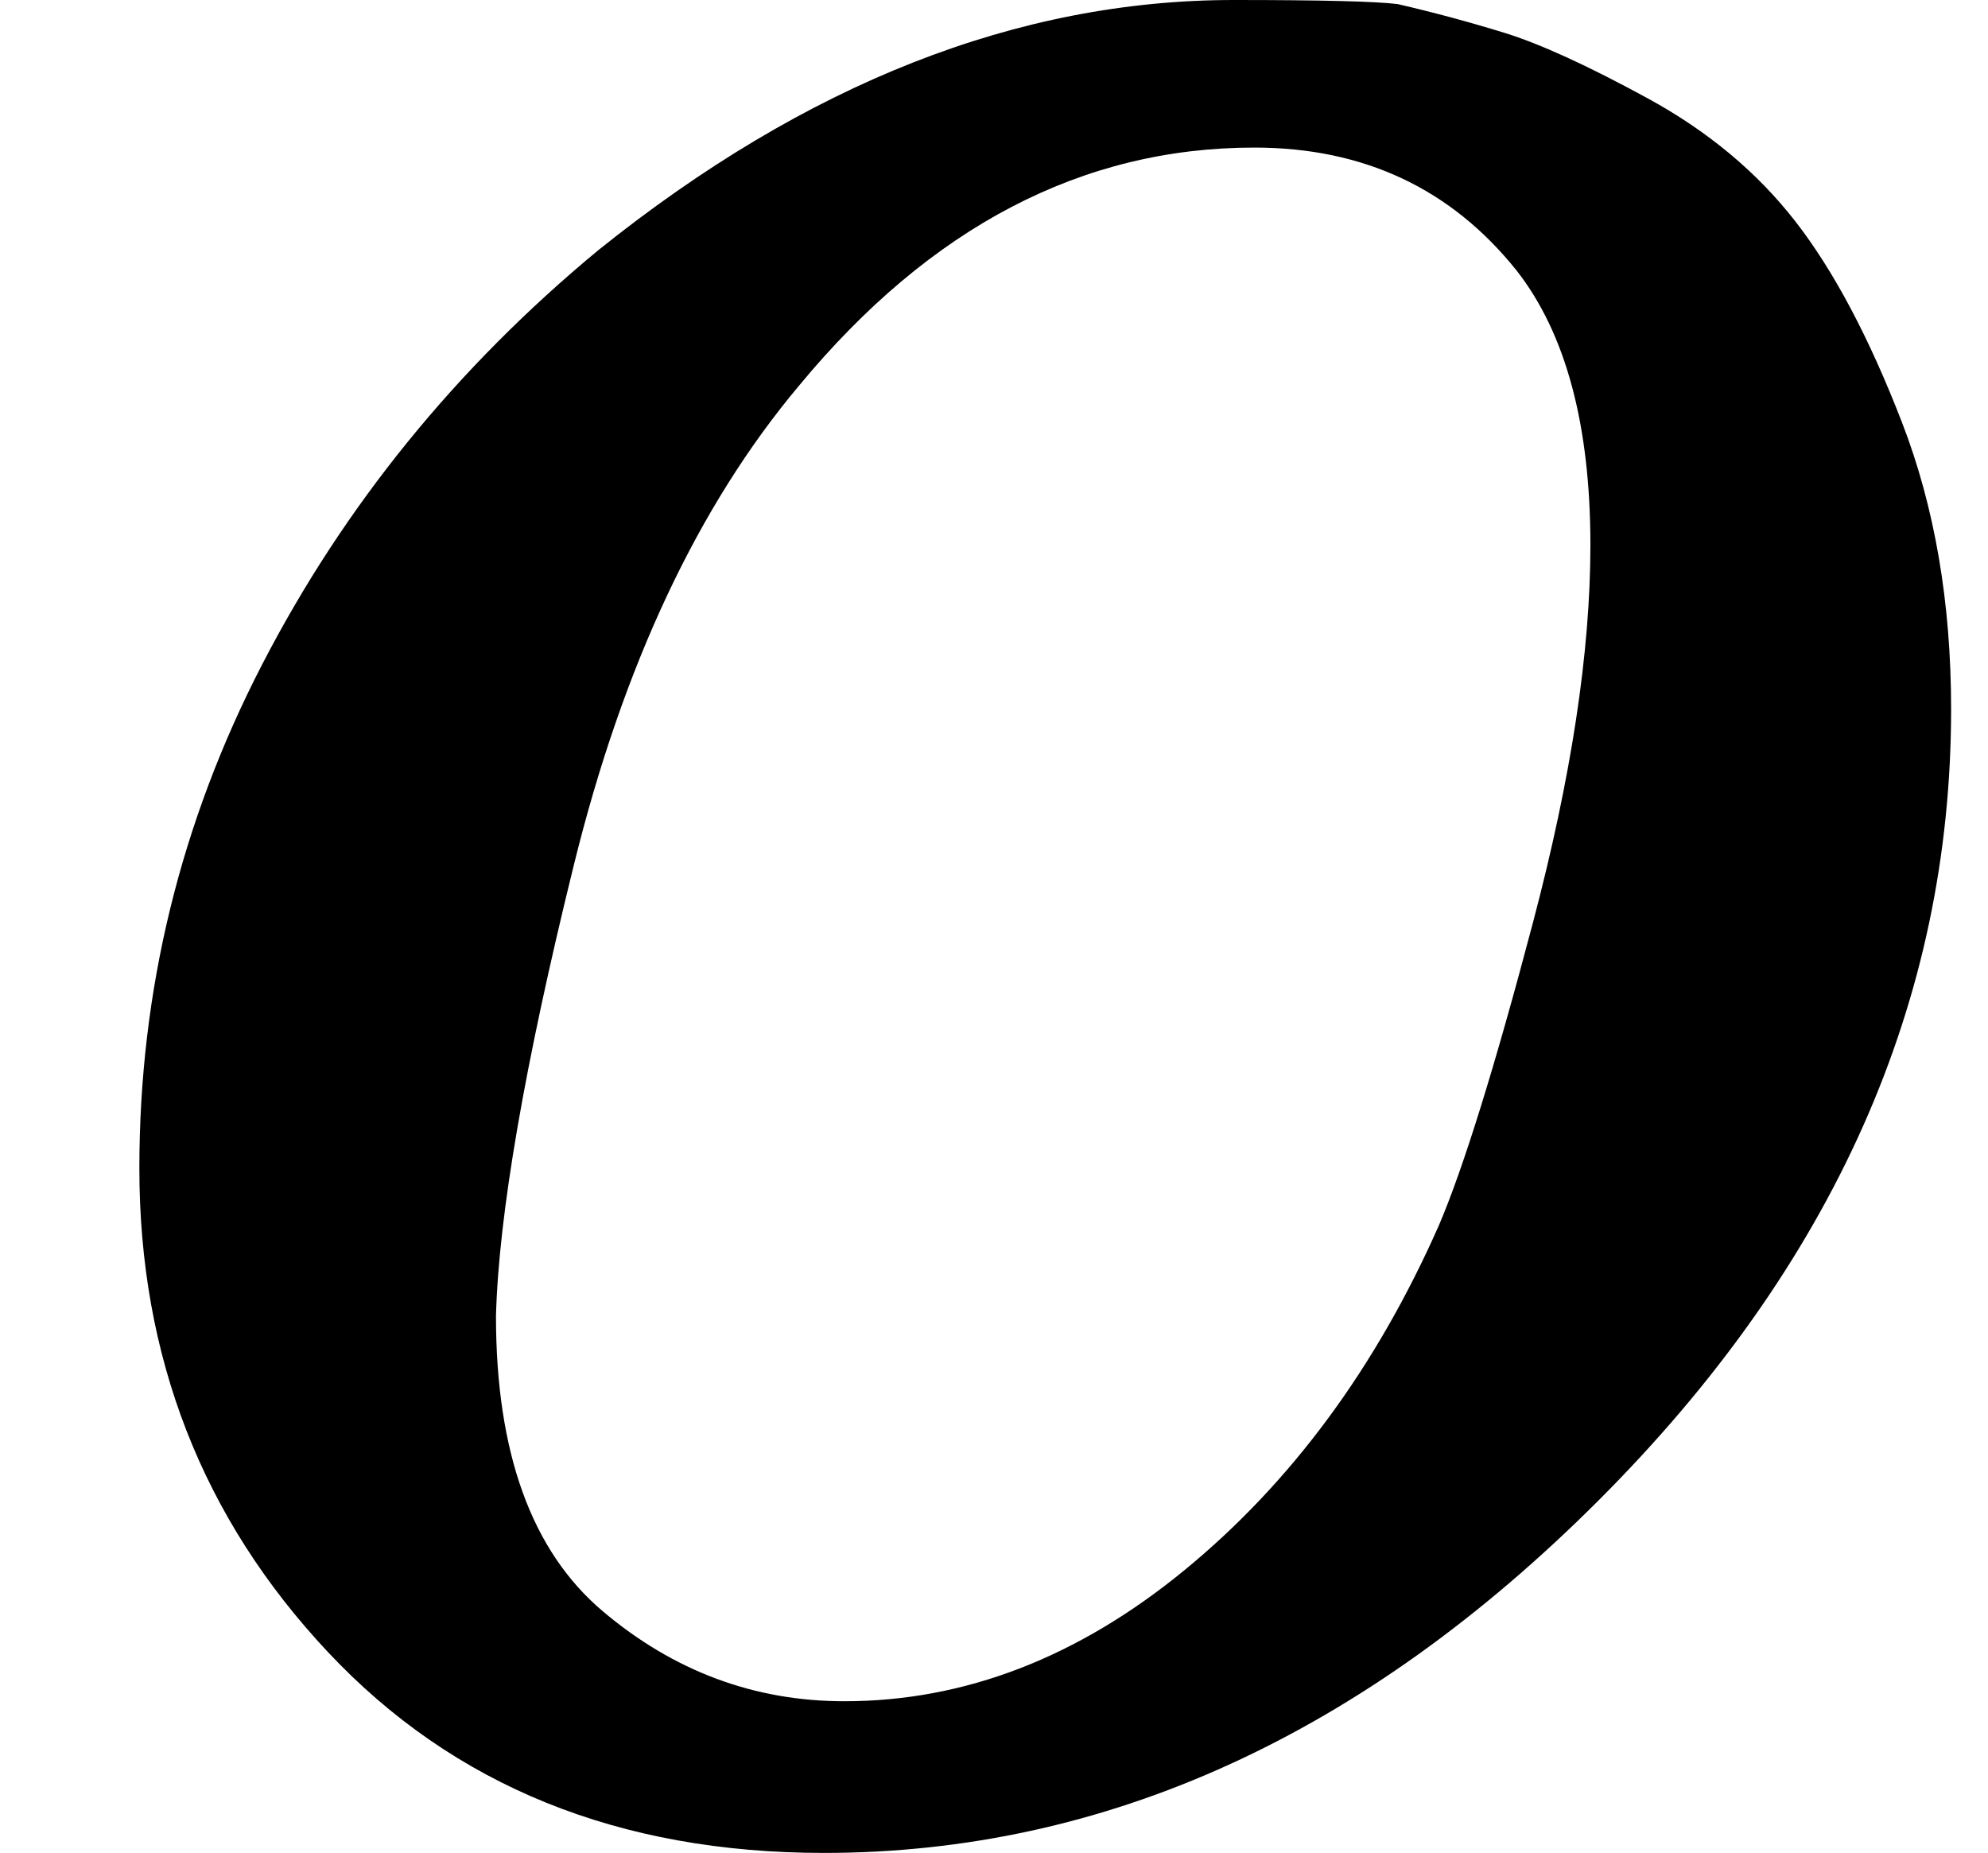 <svg version="1.1" style="vertical-align: -0.025ex;" xmlns="http://www.w3.org/2000/svg" width="485px" height="452px"   viewBox="0 -441 485 452" xmlns:xlink="http://www.w3.org/1999/xlink"><defs><path id="MJX-532-TEX-I-1D70A" d="M201 -11Q126 -11 80 38T34 156Q34 221 64 279T146 380Q222 441 301 441Q333 441 341 440Q354 437 367 433T402 417T438 387T464 338T476 268Q476 161 390 75T201 -11ZM121 120Q121 70 147 48T206 26Q250 26 289 58T351 142Q360 163 374 216T388 308Q388 352 370 375Q346 405 306 405Q243 405 195 347Q158 303 140 230T121 120Z"></path></defs><g stroke="currentColor" fill="currentColor" stroke-width="0" transform="scale(1,-1)"><g ><g ><use  xlink:href="#MJX-532-TEX-I-1D70A"></use></g></g></g></svg>